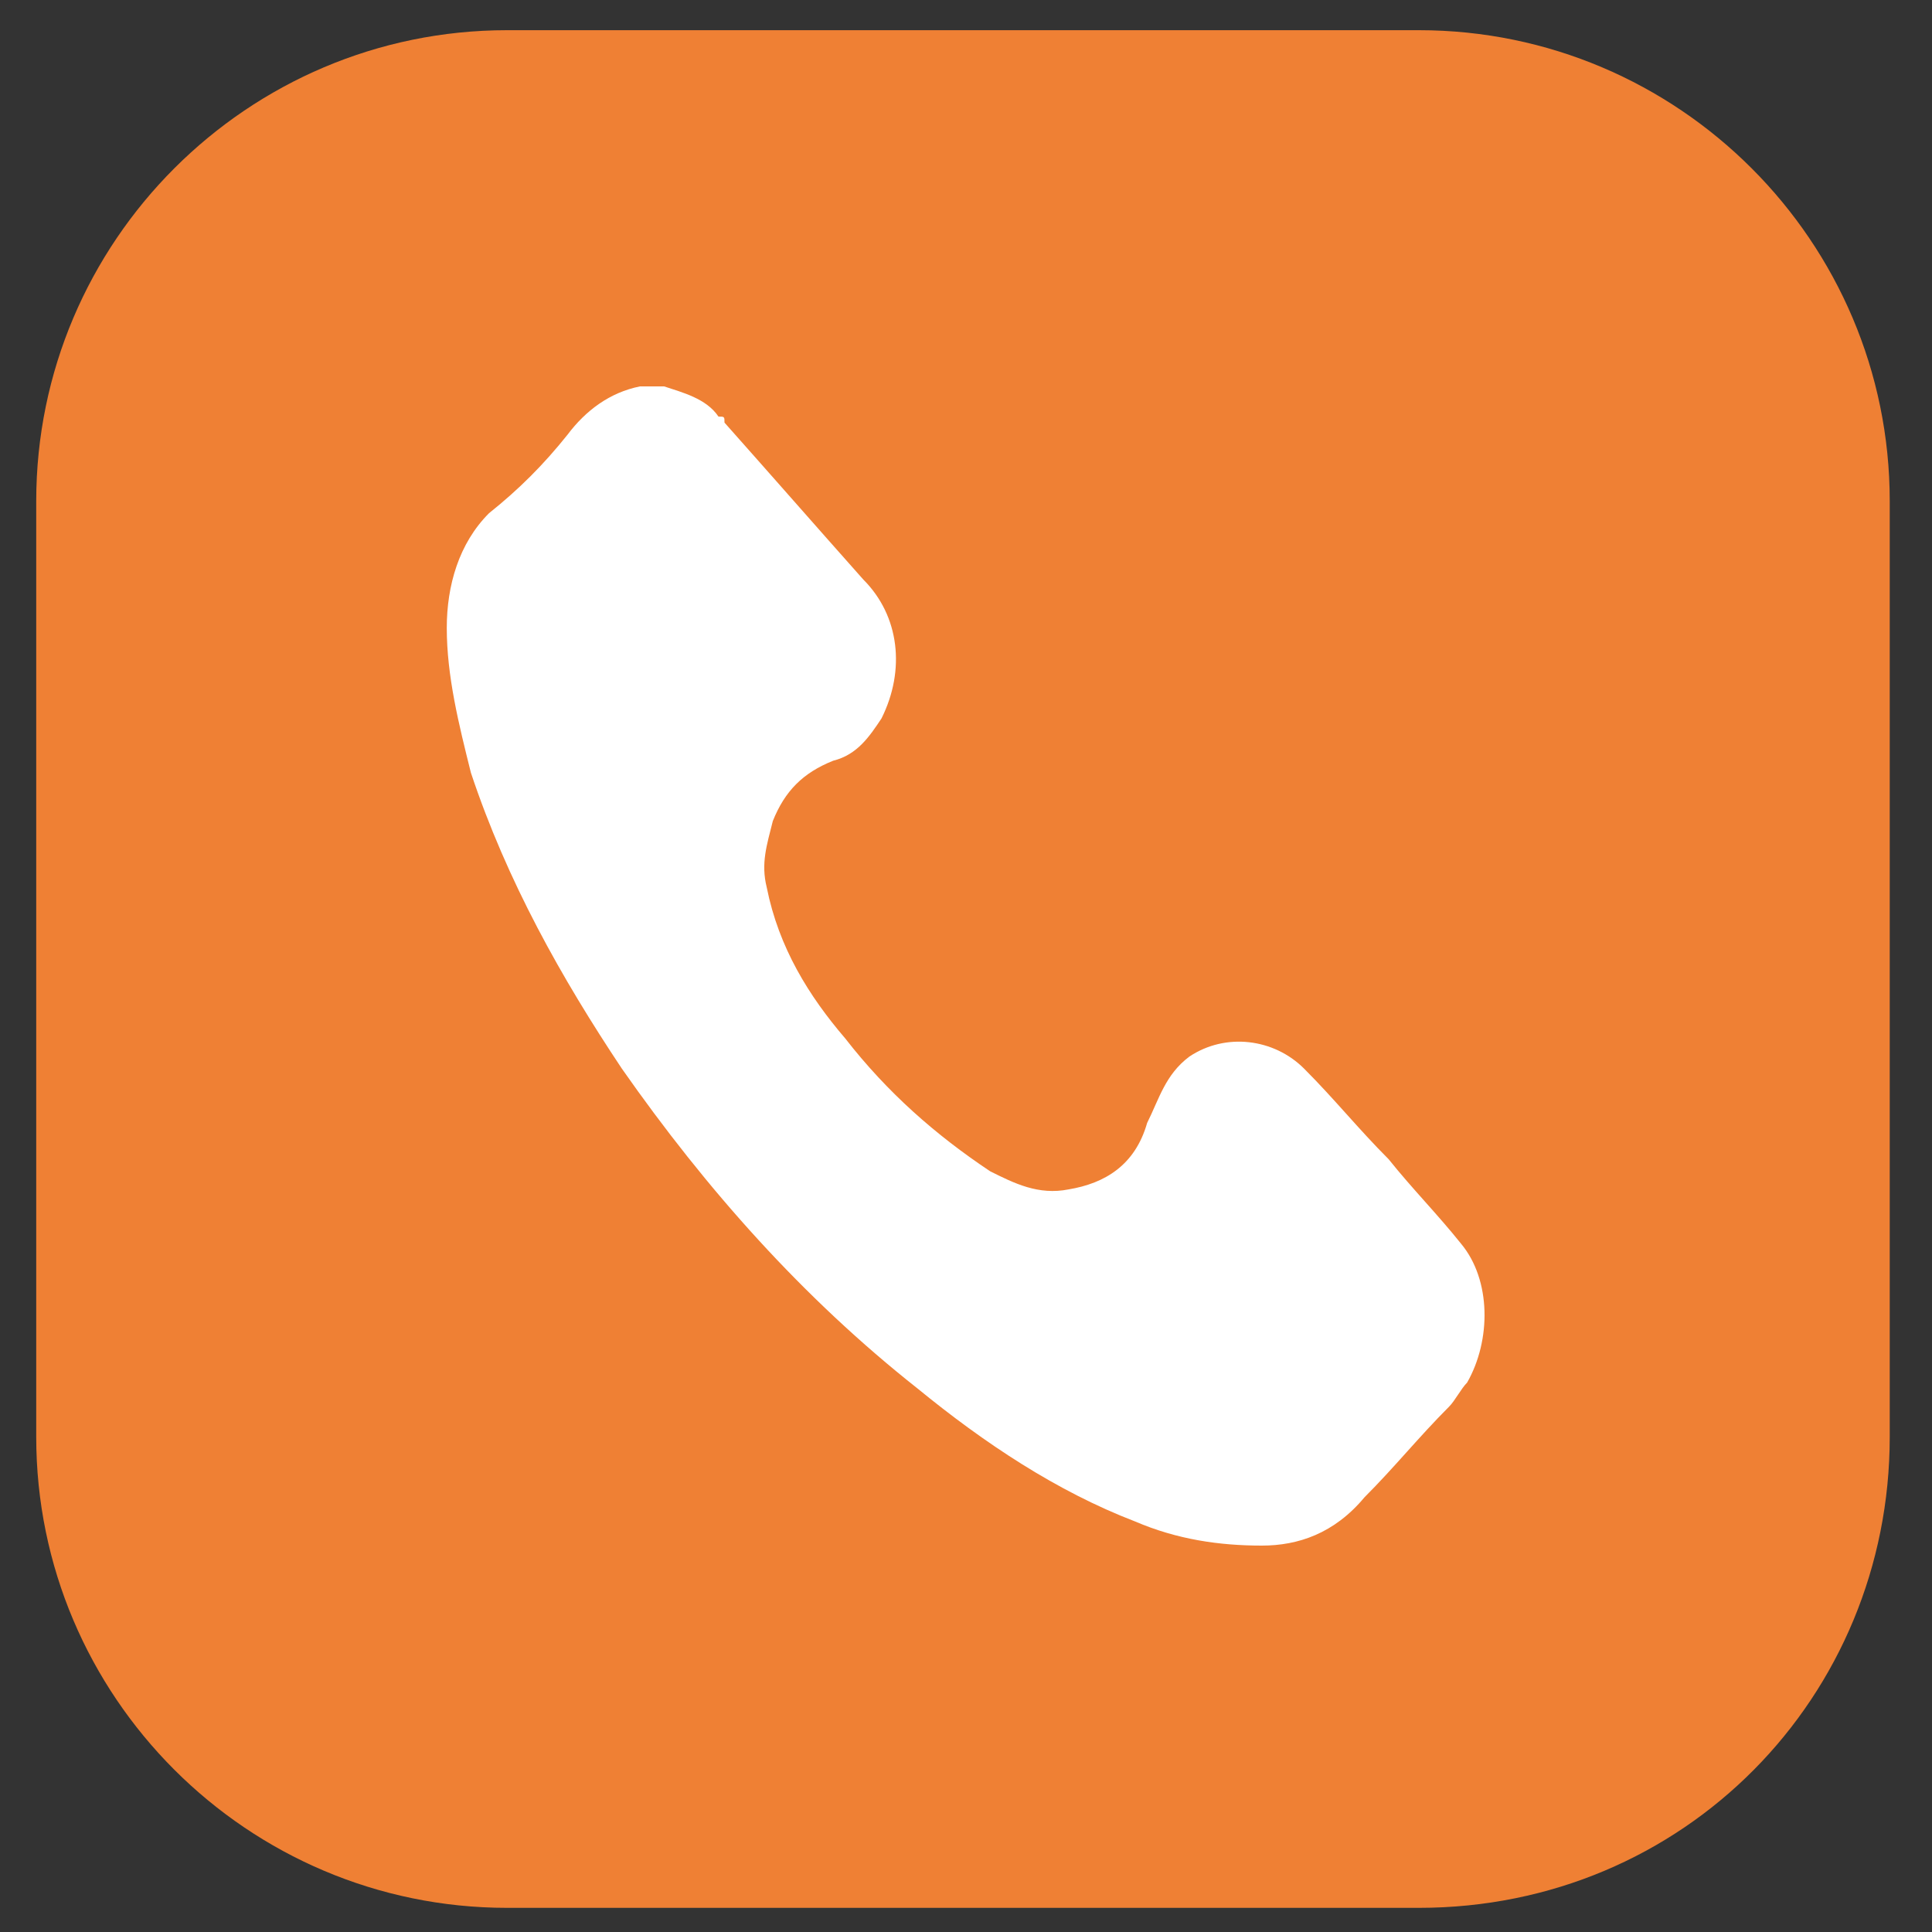 <?xml version="1.0" encoding="utf-8"?>
<!-- Generator: Adobe Illustrator 24.2.1, SVG Export Plug-In . SVG Version: 6.00 Build 0)  -->
<svg version="1.1" id="Layer_1" xmlns="http://www.w3.org/2000/svg" xmlns:xlink="http://www.w3.org/1999/xlink" x="0px" y="0px"
	 viewBox="0 0 32 32" style="enable-background:new 0 0 32 32;" xml:space="preserve">
<rect x="0" y="0" width="32" height="32" fill="#333333" stroke="none"/>
<style type="text/css">
	.st0{fill:#EF8034;}
	.st1{fill:#FFFFFF;}
</style>
<path class="st0" d="M23.5,31.6H8.4c-4.3,0-7.8-3.5-7.8-7.8V8.3c0-4.3,3.5-7.8,7.8-7.8h15.1c4.3,0,7.8,3.5,7.8,7.8v15.5
	C31.3,28.1,27.9,31.6,23.5,31.6z"/>
<path class="st1" d="M11,6.4c0.3,0.1,0.7,0.2,0.9,0.5C12,6.9,12,6.9,12,7c0.8,0.9,1.5,1.7,2.3,2.6c0.6,0.6,0.7,1.5,0.3,2.3
	c-0.2,0.3-0.4,0.6-0.8,0.7c-0.5,0.2-0.8,0.5-1,1c-0.1,0.4-0.2,0.7-0.1,1.1c0.2,1,0.7,1.8,1.3,2.5c0.7,0.9,1.5,1.6,2.4,2.2
	c0.4,0.2,0.8,0.4,1.3,0.3c0.6-0.1,1.1-0.4,1.3-1.1c0.2-0.4,0.3-0.8,0.7-1.1c0.6-0.4,1.4-0.3,1.9,0.2c0.5,0.5,0.9,1,1.4,1.5
	c0.4,0.5,0.8,0.9,1.2,1.4c0.5,0.6,0.5,1.6,0.1,2.3c-0.1,0.1-0.2,0.3-0.3,0.4c-0.5,0.5-0.9,1-1.4,1.5c-0.5,0.6-1.1,0.8-1.7,0.8
	c-0.7,0-1.4-0.1-2.1-0.4c-1.3-0.5-2.5-1.3-3.6-2.2c-1.9-1.5-3.5-3.3-4.9-5.3c-1-1.5-1.9-3.1-2.5-4.9c-0.2-0.8-0.4-1.6-0.4-2.4
	c0-0.7,0.2-1.4,0.7-1.9C8.6,8.1,9,7.7,9.4,7.2c0.3-0.4,0.7-0.7,1.2-0.8C10.7,6.4,10.9,6.4,11,6.4z"/>
</svg>
